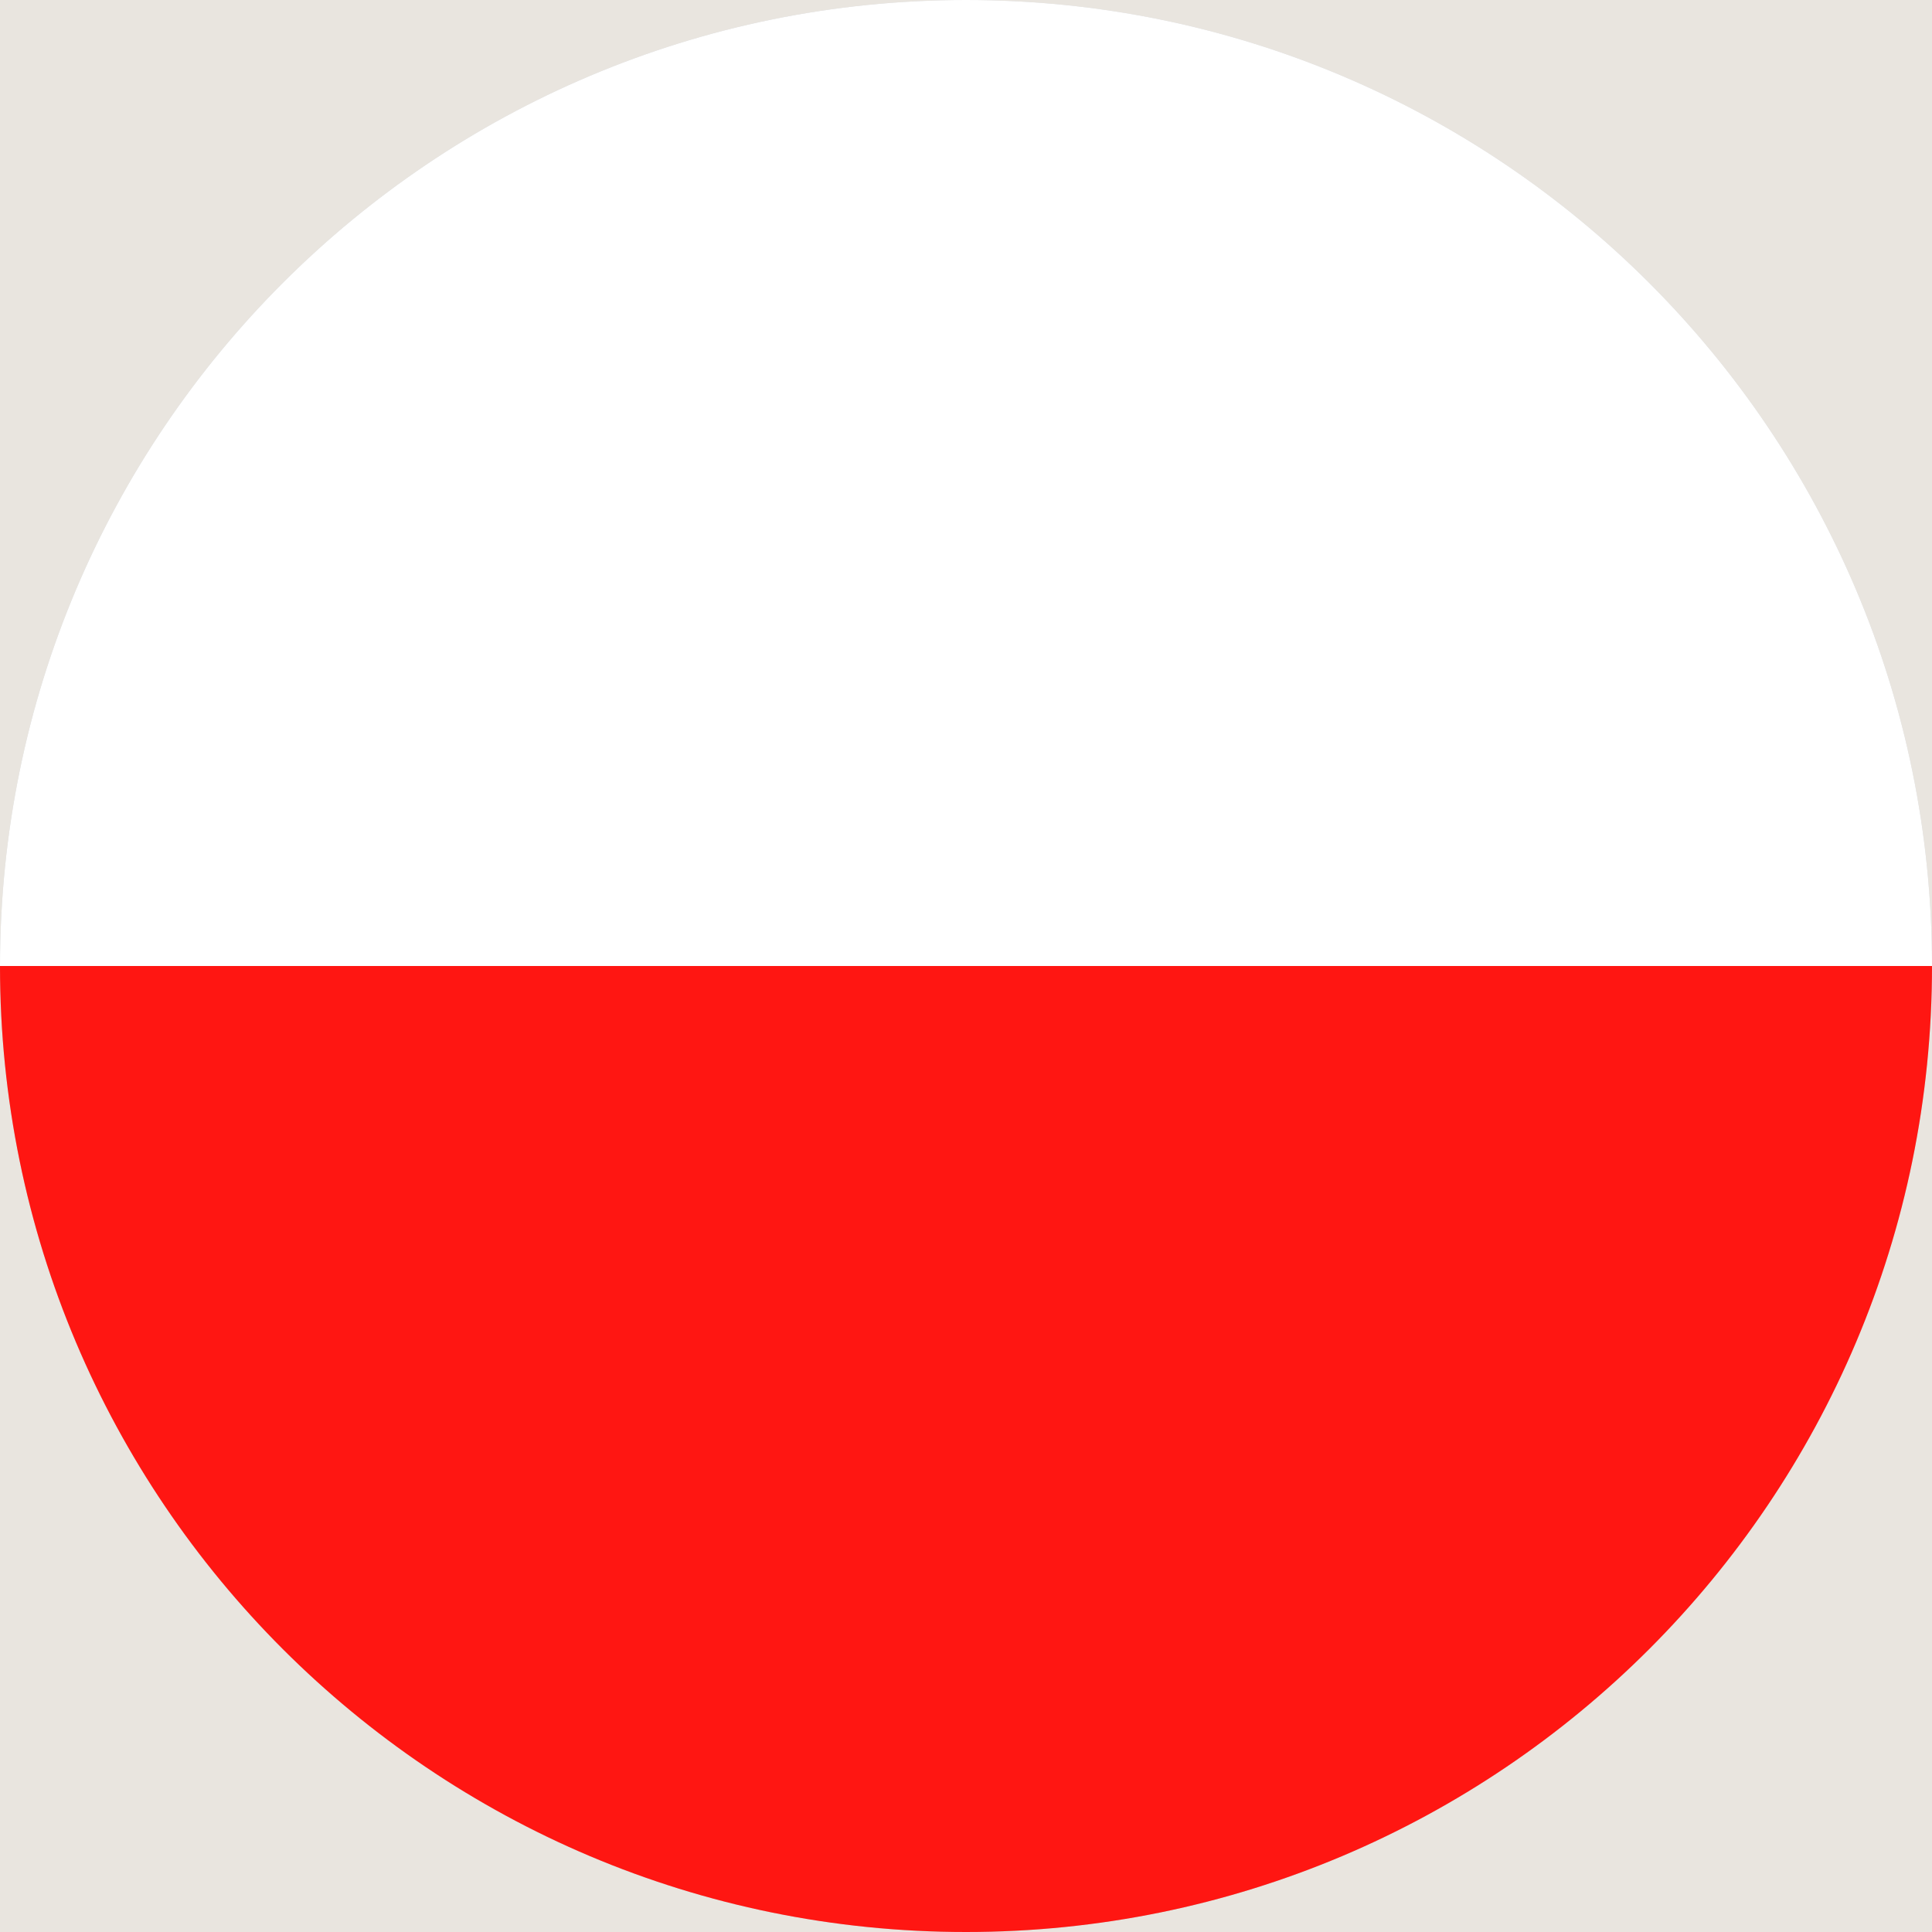 <?xml version="1.0" encoding="UTF-8"?><svg id="Layer_1" xmlns="http://www.w3.org/2000/svg" xmlns:xlink="http://www.w3.org/1999/xlink" viewBox="0 0 24 24"><defs><style>.cls-1{clip-rule:evenodd;}.cls-1,.cls-2{fill:#cacaca;}.cls-1,.cls-3,.cls-4,.cls-5{stroke-width:0px;}.cls-6{clip-path:url(#clippath);}.cls-2{fill-rule:evenodd;}.cls-3{fill:#fff;}.cls-4{fill:#ff1612;}.cls-5{fill:#e9e5df;}</style><clipPath id="clippath"><path class="cls-1" d="m12,0c6.63,0,12,5.37,12,12s-5.37,12-12,12S0,18.63,0,12,5.37,0,12,0h0Z"/></clipPath></defs><rect class="cls-5" x="-725.81" y="-584.99" width="1440" height="780"/><path class="cls-2" d="m12,0c6.63,0,12,5.37,12,12s-5.37,12-12,12S0,18.63,0,12,5.37,0,12,0h0Z"/><g class="cls-6"><polygon class="cls-3" points="30 0 -6 0 -6 12 30 12 30 0 30 0"/><polygon class="cls-4" points="30 12 -6 12 -6 24 30 24 30 12 30 12"/></g></svg>